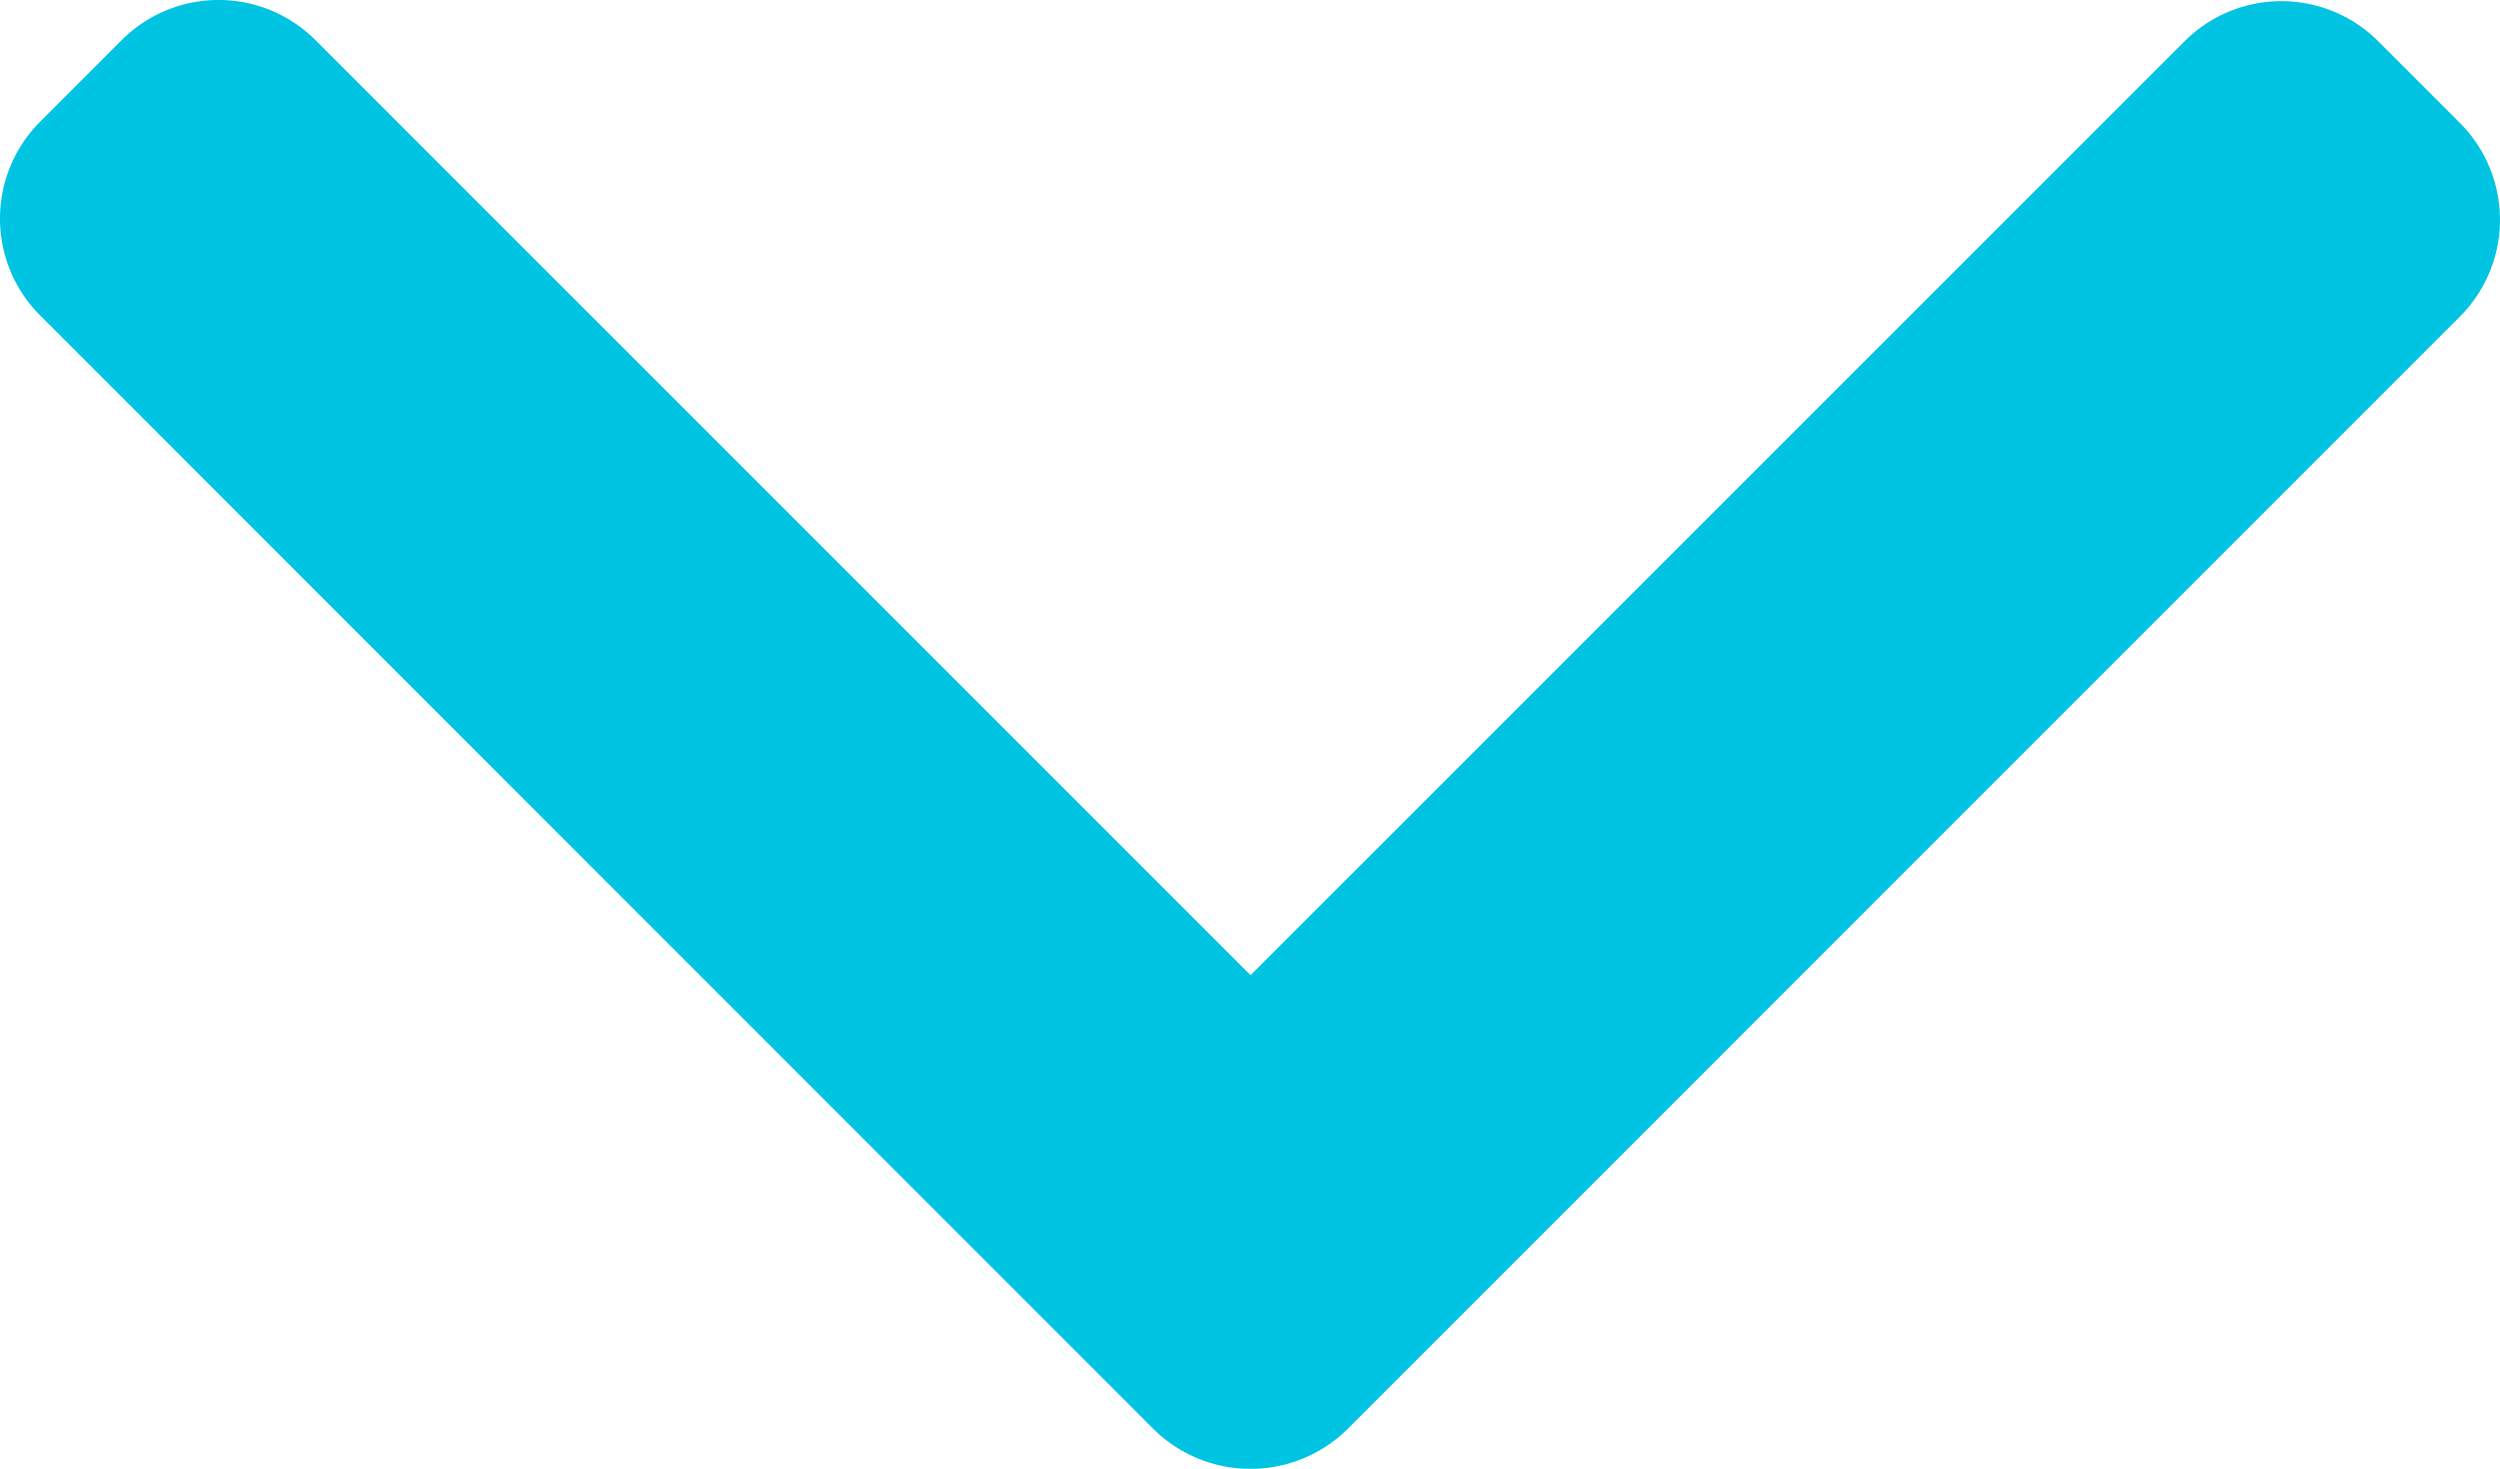 <svg xmlns="http://www.w3.org/2000/svg" width="65.454" height="38.453" viewBox="0 0 65.454 38.453">
  <g id="_271220" data-name="271220" transform="translate(0 261.214) rotate(-90)">
    <g id="Group_2" data-name="Group 2" transform="translate(222.761 0)">
      <path id="Path_2" data-name="Path 2" d="M235.682,32.741,260.169,8.254a3.588,3.588,0,0,0,0-5.063l-2.146-2.145a3.586,3.586,0,0,0-5.063,0L223.8,30.2a3.614,3.614,0,0,0,0,5.081l29.128,29.126a3.587,3.587,0,0,0,5.064,0l2.145-2.145a3.585,3.585,0,0,0,0-5.063Z" transform="translate(-222.761 0)" fill="#00c4e2"/>
    </g>
  </g>
</svg>
